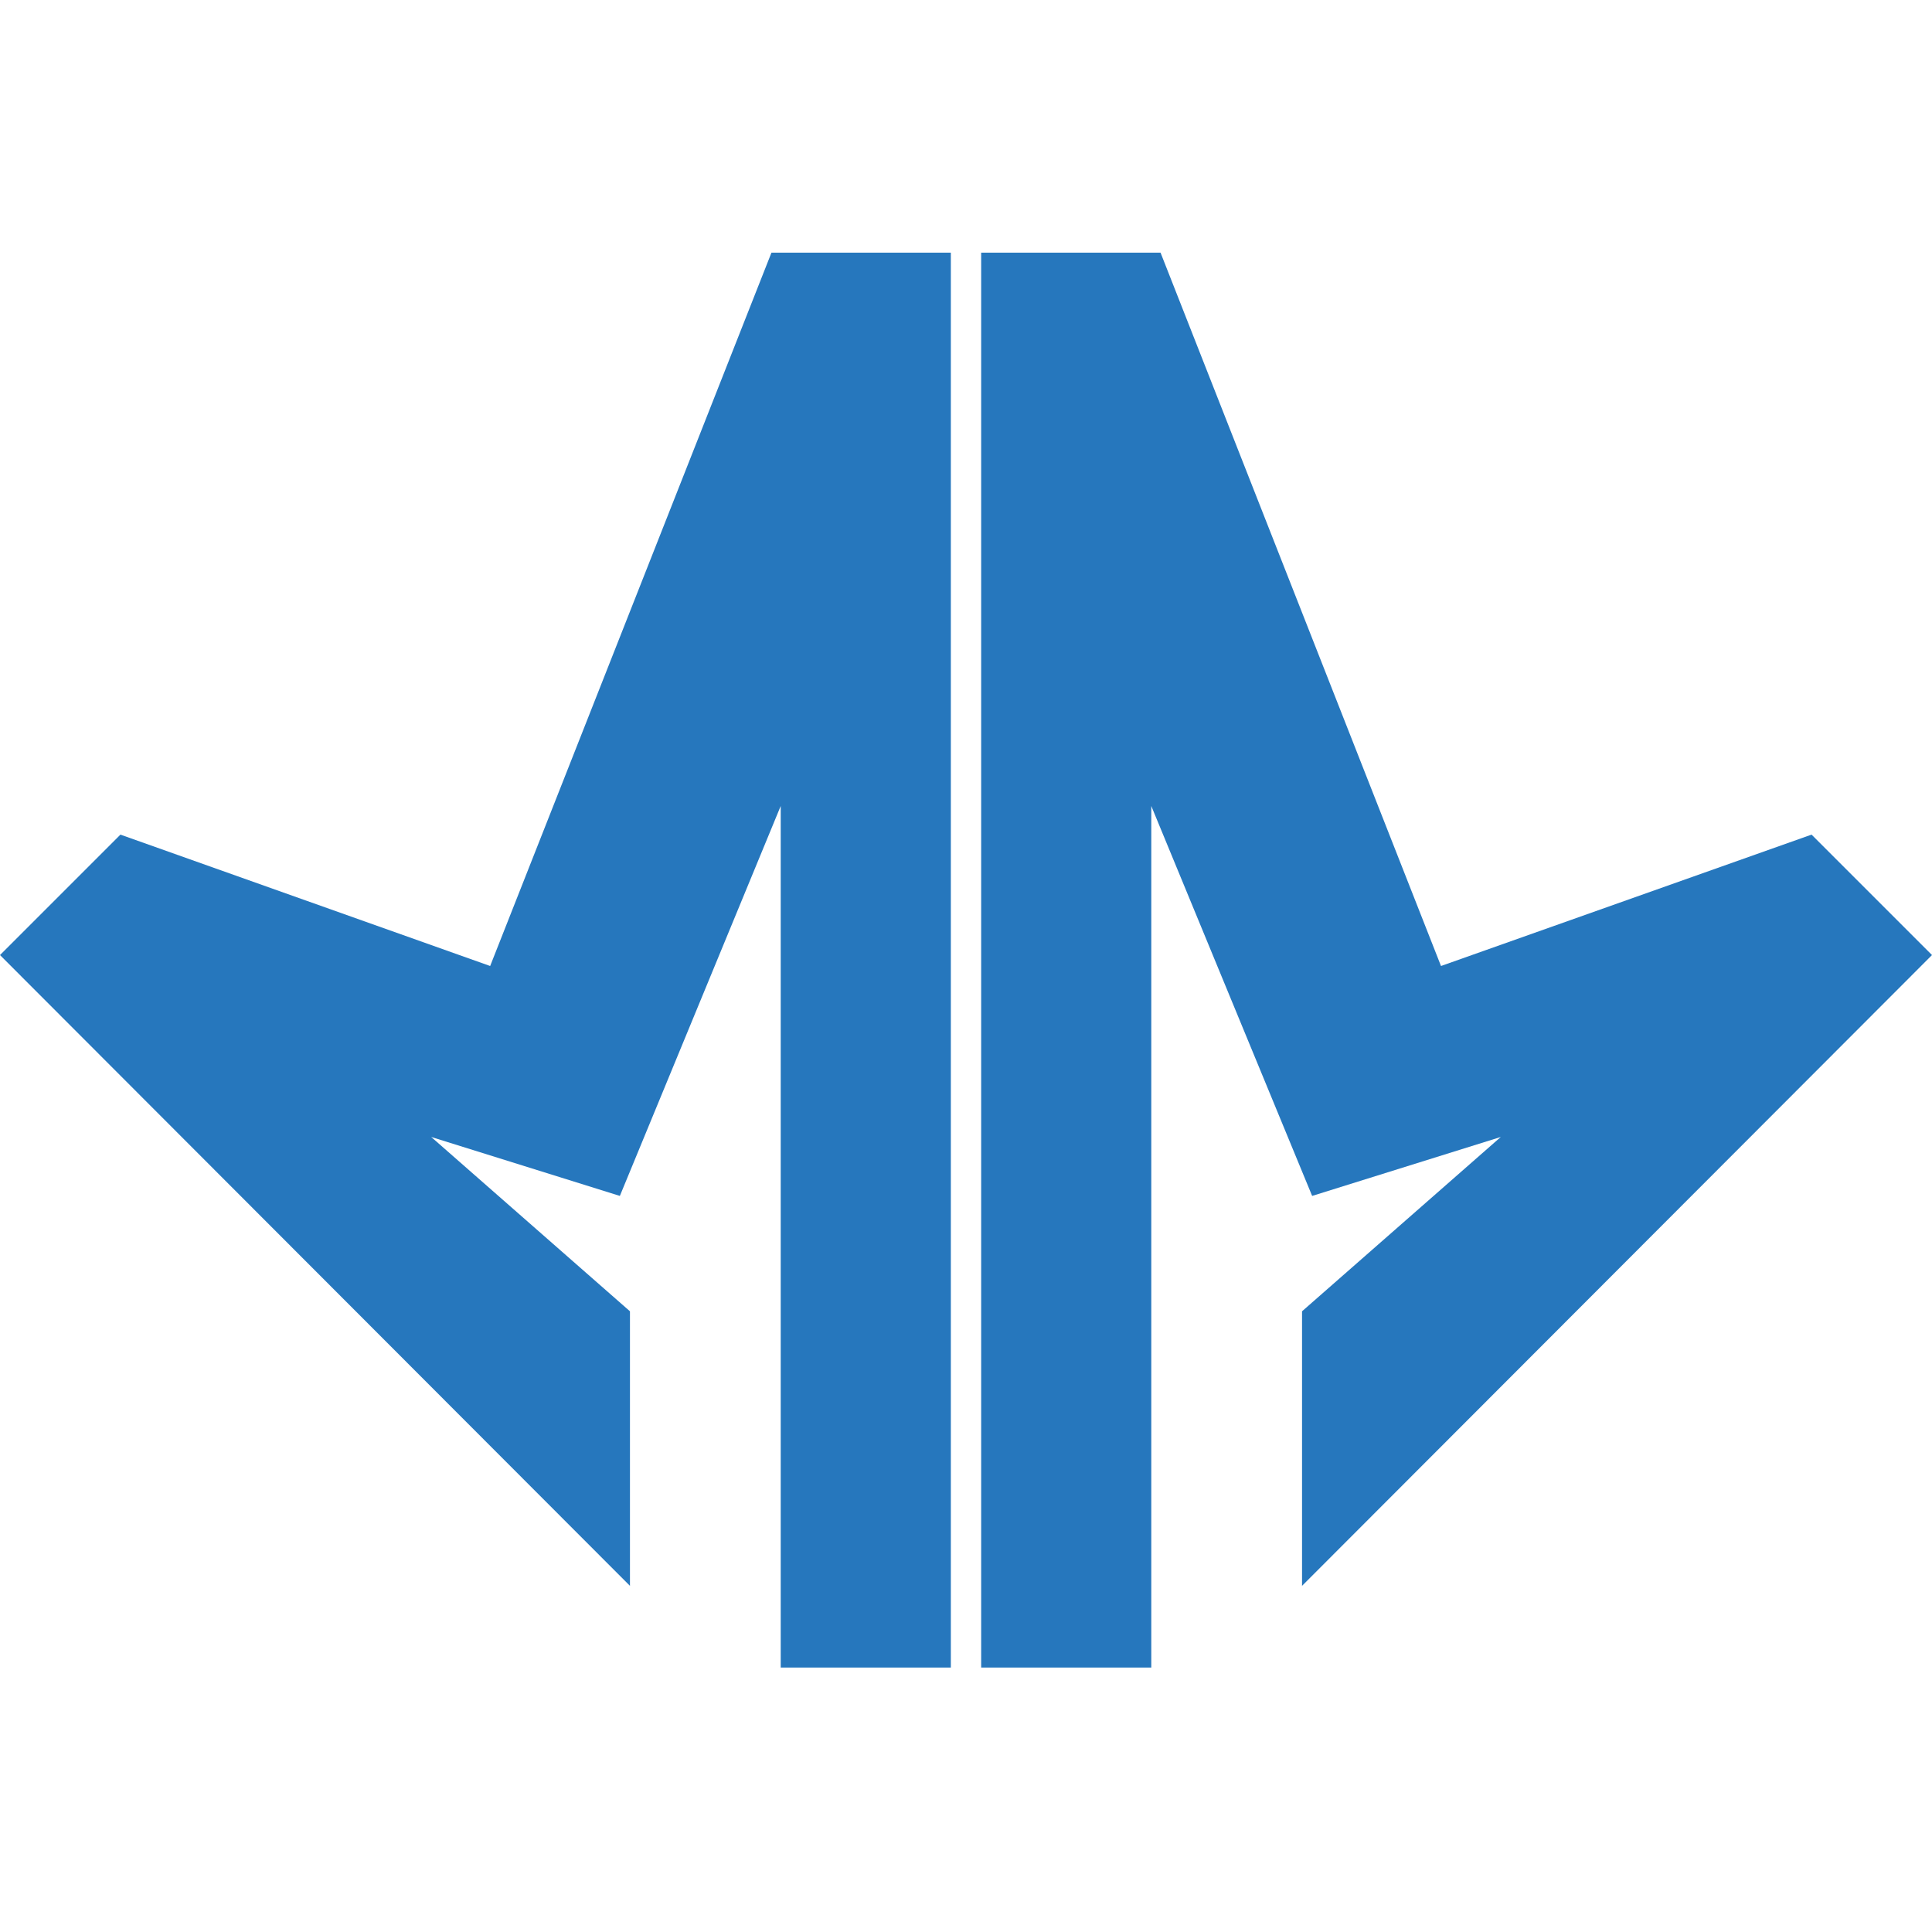 <?xml version="1.0" encoding="utf-8"?>
<!-- Generator: Adobe Illustrator 25.0.0, SVG Export Plug-In . SVG Version: 6.00 Build 0)  -->
<svg version="1.1" id="Слой_1" xmlns="http://www.w3.org/2000/svg" xmlns:xlink="http://www.w3.org/1999/xlink" x="0px" y="0px"
	 viewBox="0 0 229.4 229.4" style="enable-background:new 0 0 229.4 229.4;" xml:space="preserve">
<style type="text/css">
	.st0{fill:#2677BD;}
	.st1{display:none;}
	.st2{display:inline;fill:none;stroke:#EC008C;stroke-width:0.57;stroke-miterlimit:10;}
	.st3{display:inline;}
	.st4{fill:none;stroke:#EC008C;stroke-width:0.57;stroke-miterlimit:10;}
</style>
<g>
	<g>
		<g>
			<polygon class="st0" points="154.6,188.3 229.4,113.4 215.1,99.1 171.1,114.7 137.8,30 116.5,30 116.5,198 136.7,198 136.7,95.7 
				155.8,142 178.2,135 154.6,155.7 			"/>
			<polygon class="st0" points="58.2,114.7 14.3,99.1 0,113.4 74.8,188.3 74.8,155.7 51.2,135 73.6,142 92.7,95.7 92.7,198 
				112.9,198 112.9,30 91.6,30 			"/>
		</g>
	</g>
</g>
<g id="Layer_2" class="st1">
	<line class="st2" x1="-900.2" y1="684.5" x2="-900.2" y2="89.2"/>
	<line class="st2" x1="-1180.8" y1="89.2" x2="-1180.8" y2="684.5"/>
	<g class="st3">
		<line class="st4" x1="-891.7" y1="1333.5" x2="-891.7" y2="738.2"/>
		<line class="st4" x1="-1172.3" y1="738.2" x2="-1172.3" y2="1333.5"/>
	</g>
</g>
</svg>
